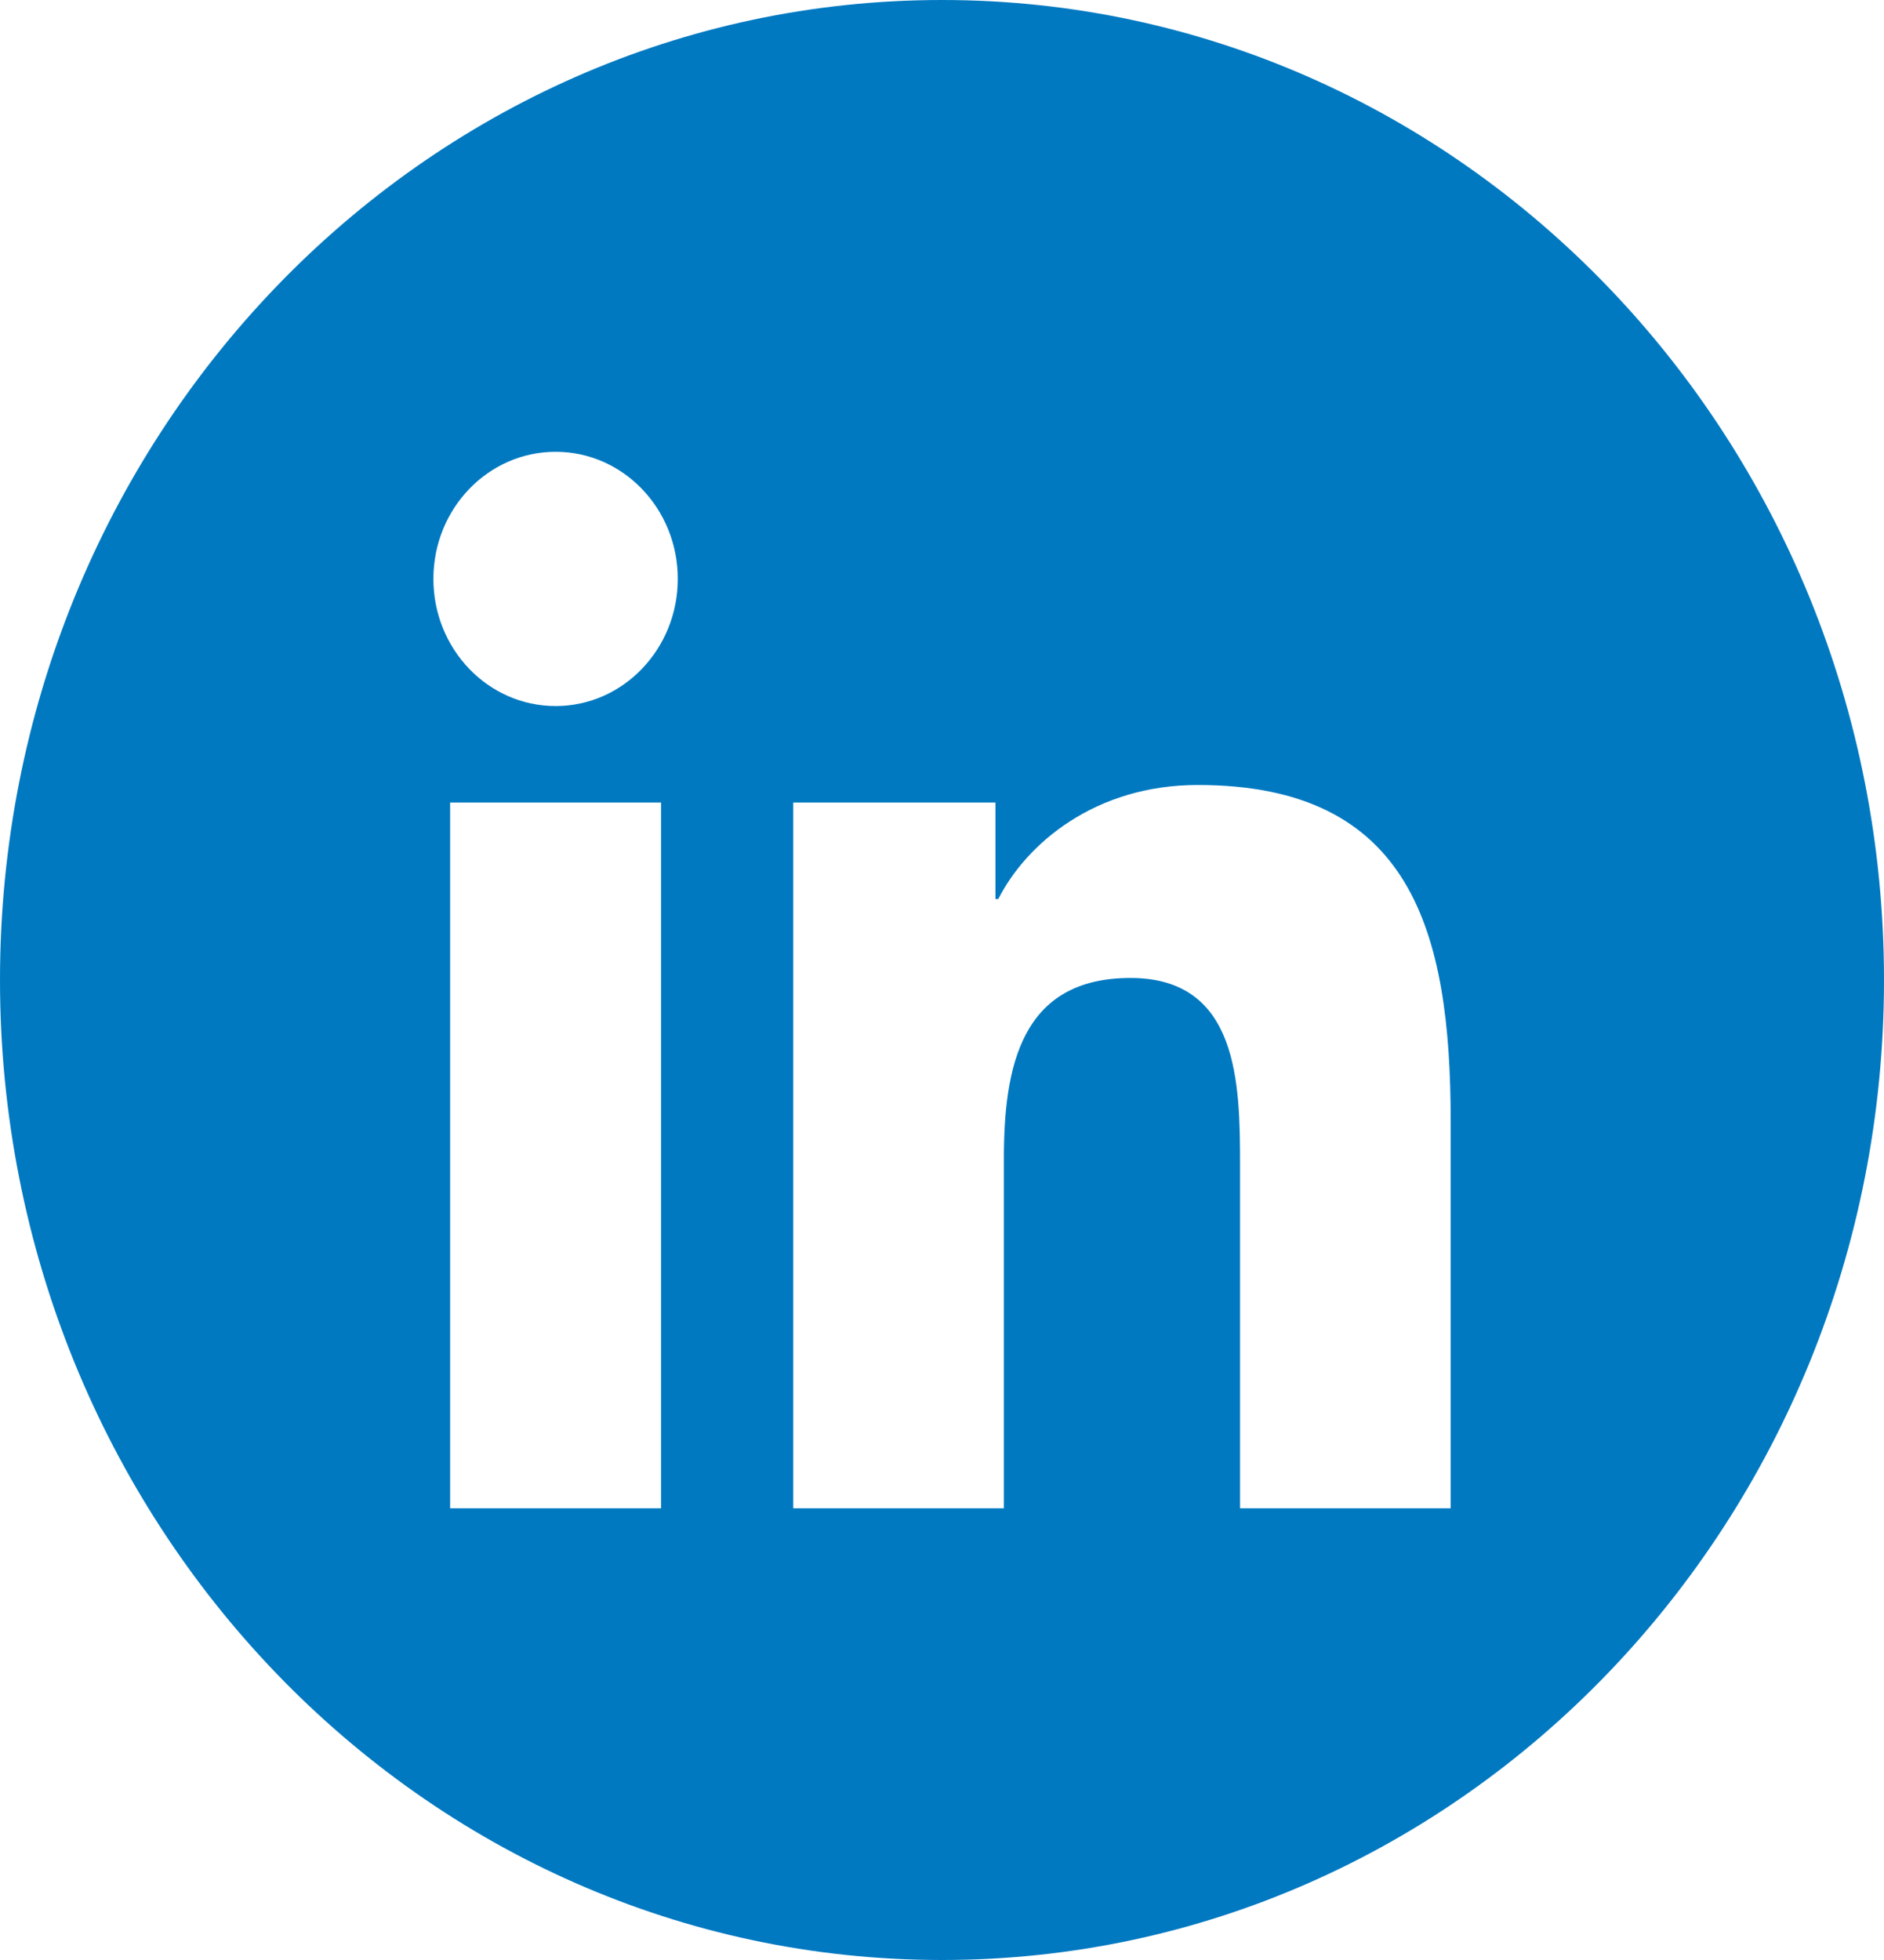  <svg
      xmlns="http://www.w3.org/2000/svg"
      width="25"
      height="26"
      fill="none"
      viewBox="0 0 25 26"
    >
      <path
        fill="#0079C1"
        d="M12.5 0C5.597 0 0 5.82 0 13s5.597 13 12.5 13C19.404 26 25 20.18 25 13S19.404 0 12.5 0zM8.77 20.008H5.973v-9.362h2.799v9.362zM7.373 9.366c-.897 0-1.622-.756-1.622-1.687s.726-1.686 1.622-1.686c.896 0 1.621.756 1.621 1.686 0 .93-.726 1.687-1.62 1.687zM19.25 20.008h-2.795v-4.553c0-1.086-.02-2.482-1.454-2.482-1.456 0-1.68 1.183-1.68 2.403v4.632h-2.795v-9.362h2.683v1.28h.038c.373-.736 1.286-1.513 2.647-1.513 2.833 0 3.356 1.94 3.356 4.46v5.136z"
      ></path>
    </svg>